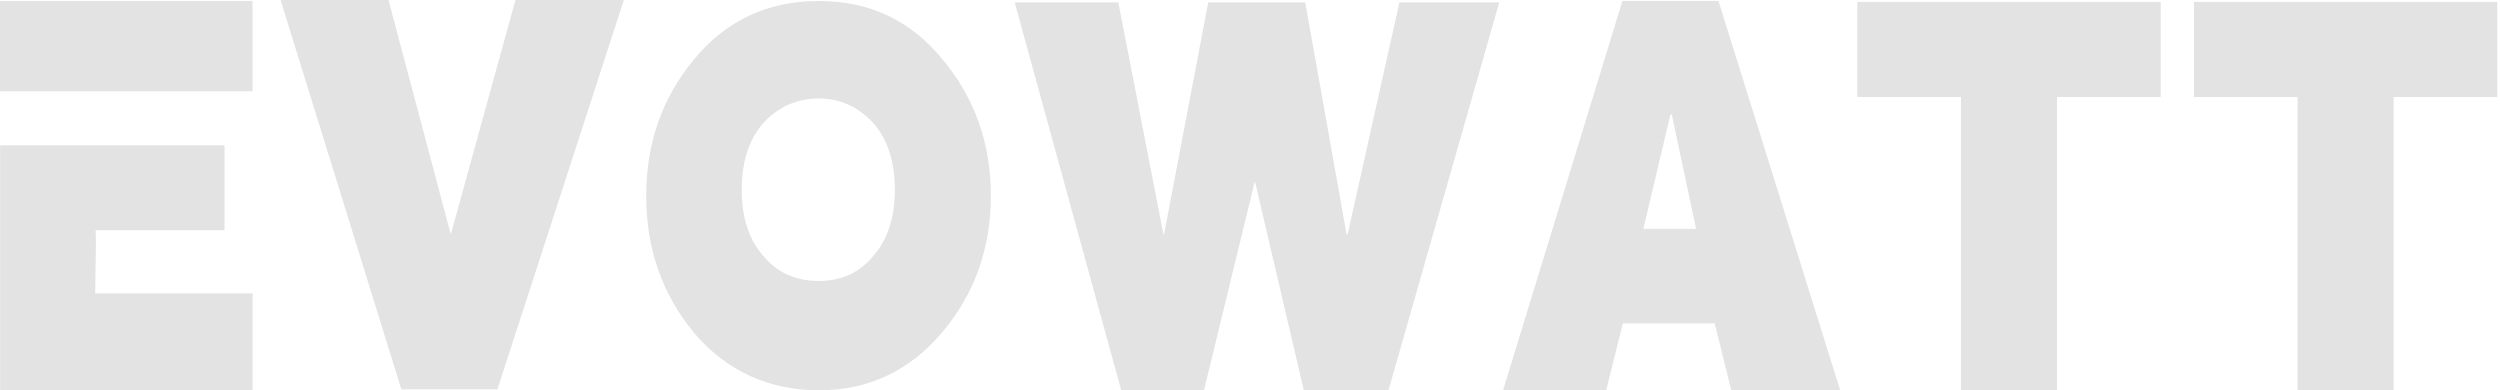 <svg xmlns="http://www.w3.org/2000/svg" width="301" height="47" viewBox="0 0 301 47" fill="none"><path d="M54.272 28.242L62.059 0H75.113L59.888 46.879H48.322L33.78 0H46.777L54.279 28.242H54.272Z" fill="#E3E3E3"></path><path d="M83.526 7.194C87.382 2.481 92.402 0.121 98.581 0.121C104.759 0.121 109.665 2.481 113.521 7.194C117.376 11.837 119.301 17.301 119.301 23.586C119.301 29.87 117.351 35.379 113.464 39.977C109.533 44.653 104.569 46.993 98.581 46.993C92.592 46.993 87.458 44.672 83.526 40.035C79.709 35.398 77.803 29.908 77.803 23.586C77.803 17.263 79.709 11.793 83.526 7.194ZM91.826 30.723C93.503 32.796 95.757 33.827 98.581 33.827C101.404 33.827 103.544 32.79 105.221 30.723C106.899 28.77 107.741 26.143 107.741 22.841C107.741 19.54 106.899 16.862 105.221 14.903C103.392 12.874 101.176 11.856 98.581 11.856C95.985 11.856 93.617 12.874 91.826 14.903C90.148 16.862 89.306 19.509 89.306 22.841C89.306 26.175 90.148 28.77 91.826 30.723Z" fill="#E3E3E3"></path><path d="M140.09 28.242H140.147L145.471 0.286H157.151L162.134 28.242H162.248L168.49 0.286H180.511L167.173 46.994H156.98L151.087 21.799L144.959 46.994H134.994L122.168 0.286H134.646L140.084 28.242H140.09Z" fill="#E3E3E3"></path><path d="M206.442 38.941H195.395L193.388 46.994H180.967L195.338 0.115H206.904L221.559 46.994H208.449L206.448 38.941H206.442ZM204.207 27.555L201.289 13.809H201.118L197.857 27.555H204.213H204.207Z" fill="#E3E3E3"></path><path d="M260.144 0.229V11.678H247.667V47H236.101V11.678H223.623V0.229H260.151H260.144Z" fill="#E3E3E3"></path><path d="M300.673 0.229V11.678H288.195V47H276.629V11.678H264.152V0.229H300.679H300.673Z" fill="#E3E3E3"></path><path d="M11.484 33.248C11.503 32.364 11.515 31.811 11.515 31.581C11.515 30.933 11.522 30.309 11.541 29.711C11.56 29.12 11.547 28.458 11.515 27.727H27.032V17.499H0.013V47H30.412V35.322H11.465C11.465 34.825 11.471 34.132 11.49 33.248H11.484Z" fill="#E3E3E3"></path><path d="M0 0.115V10.992H16.789H30.4V0.115H0Z" fill="#E3E3E3"></path></svg>